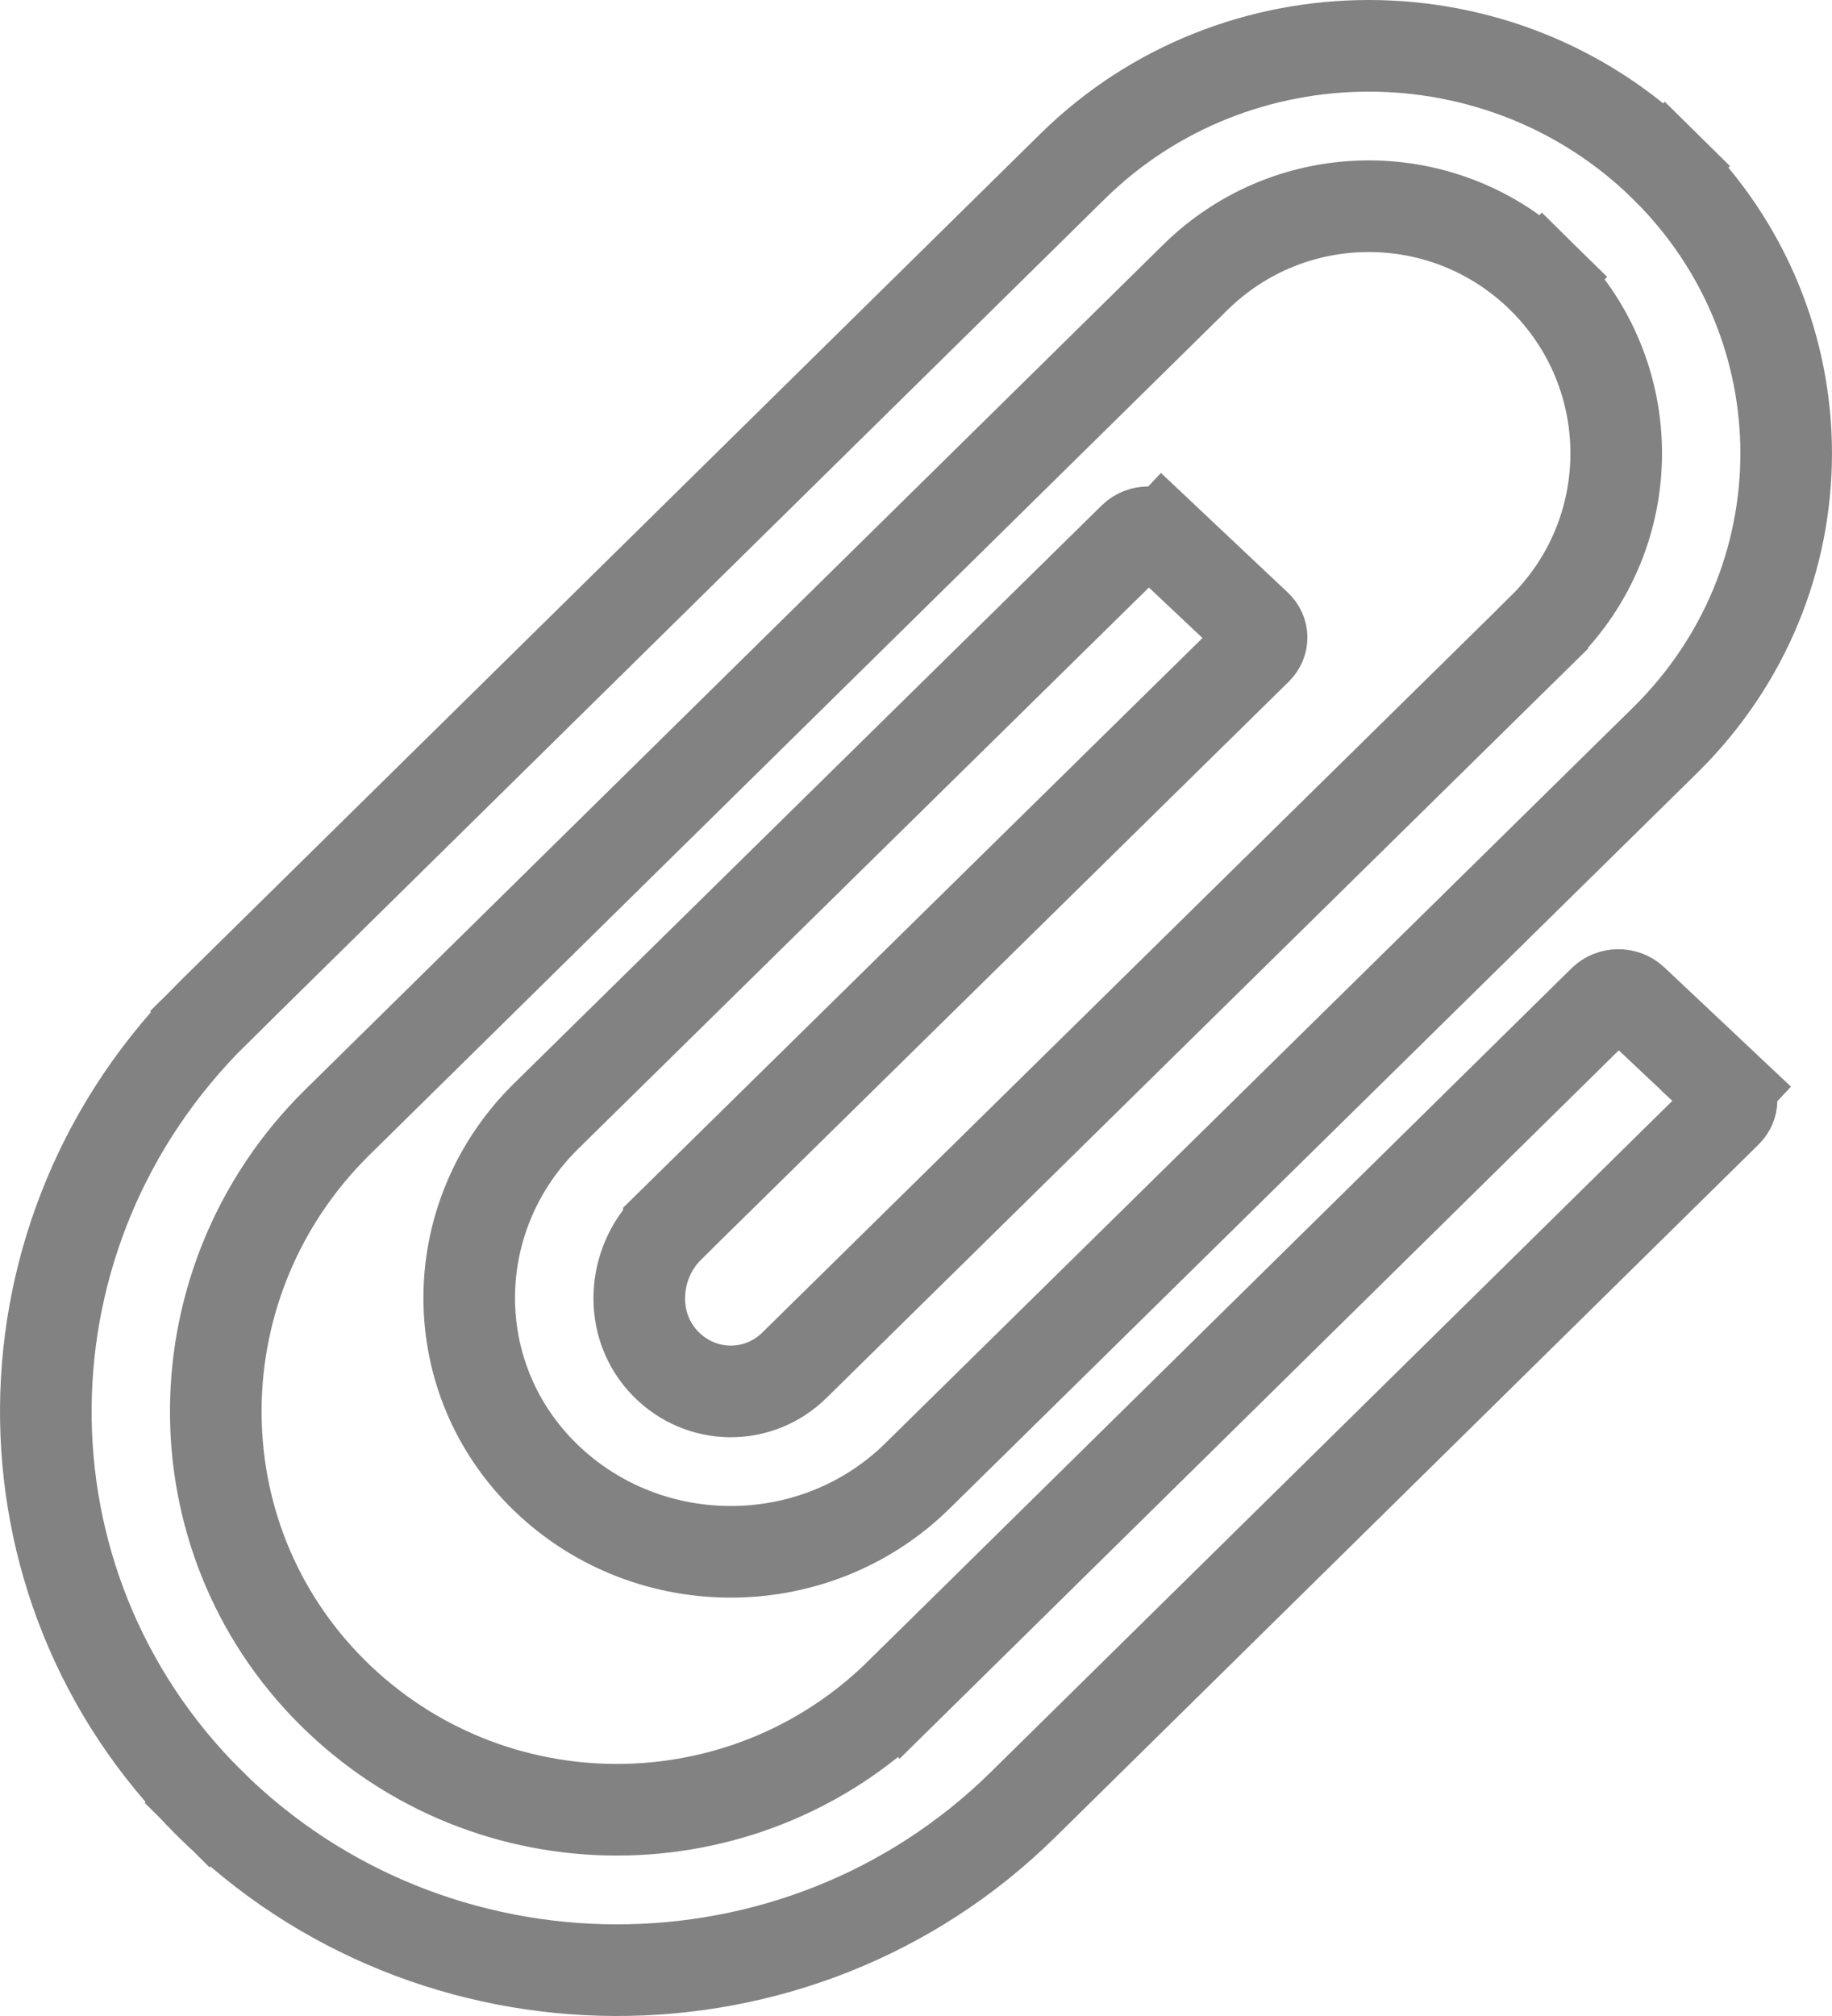 <svg width="20" height="22" viewBox="0 0 20 22" fill="none" xmlns="http://www.w3.org/2000/svg">
<path d="M11.708 1.817L11.708 1.817C13.491 0.061 16.395 0.061 18.179 1.817L18.53 1.461L18.179 1.817C19.939 3.551 19.941 6.342 18.179 8.077C18.179 8.077 18.179 8.077 18.179 8.077L10.016 16.106L10.016 16.106C8.88 17.224 7.02 17.209 5.903 16.07C4.839 14.983 4.867 13.258 5.961 12.181C5.961 12.181 5.961 12.181 5.961 12.181C5.962 12.18 5.962 12.18 5.962 12.18L12.379 5.871C12.379 5.871 12.379 5.871 12.379 5.871C12.463 5.789 12.609 5.787 12.695 5.868L13.038 5.504L12.695 5.868L13.716 6.83C13.791 6.901 13.792 7.009 13.719 7.082L7.302 13.39L7.302 13.391C6.905 13.782 6.851 14.458 7.267 14.883L7.267 14.883C7.655 15.278 8.279 15.287 8.675 14.896L16.838 6.868L16.838 6.867C17.913 5.81 17.913 4.085 16.838 3.027L16.487 3.383L16.838 3.027C15.786 1.992 14.101 1.991 13.049 3.027L3.684 12.246L3.684 12.246C1.939 13.964 1.905 16.757 3.63 18.471C5.343 20.172 8.11 20.174 9.827 18.485L9.476 18.128L9.827 18.485L17.508 10.922L17.508 10.922C17.592 10.839 17.738 10.837 17.825 10.919L18.846 11.88L19.188 11.516L18.846 11.88C18.922 11.951 18.922 12.059 18.849 12.132L18.849 12.132L11.168 19.694C8.704 22.119 4.716 22.091 2.283 19.675L1.934 20.026L2.283 19.675C-0.124 17.284 -0.084 13.427 2.343 11.037L1.995 10.683L2.343 11.037L11.708 1.817Z" stroke="#828282"/>
</svg>
